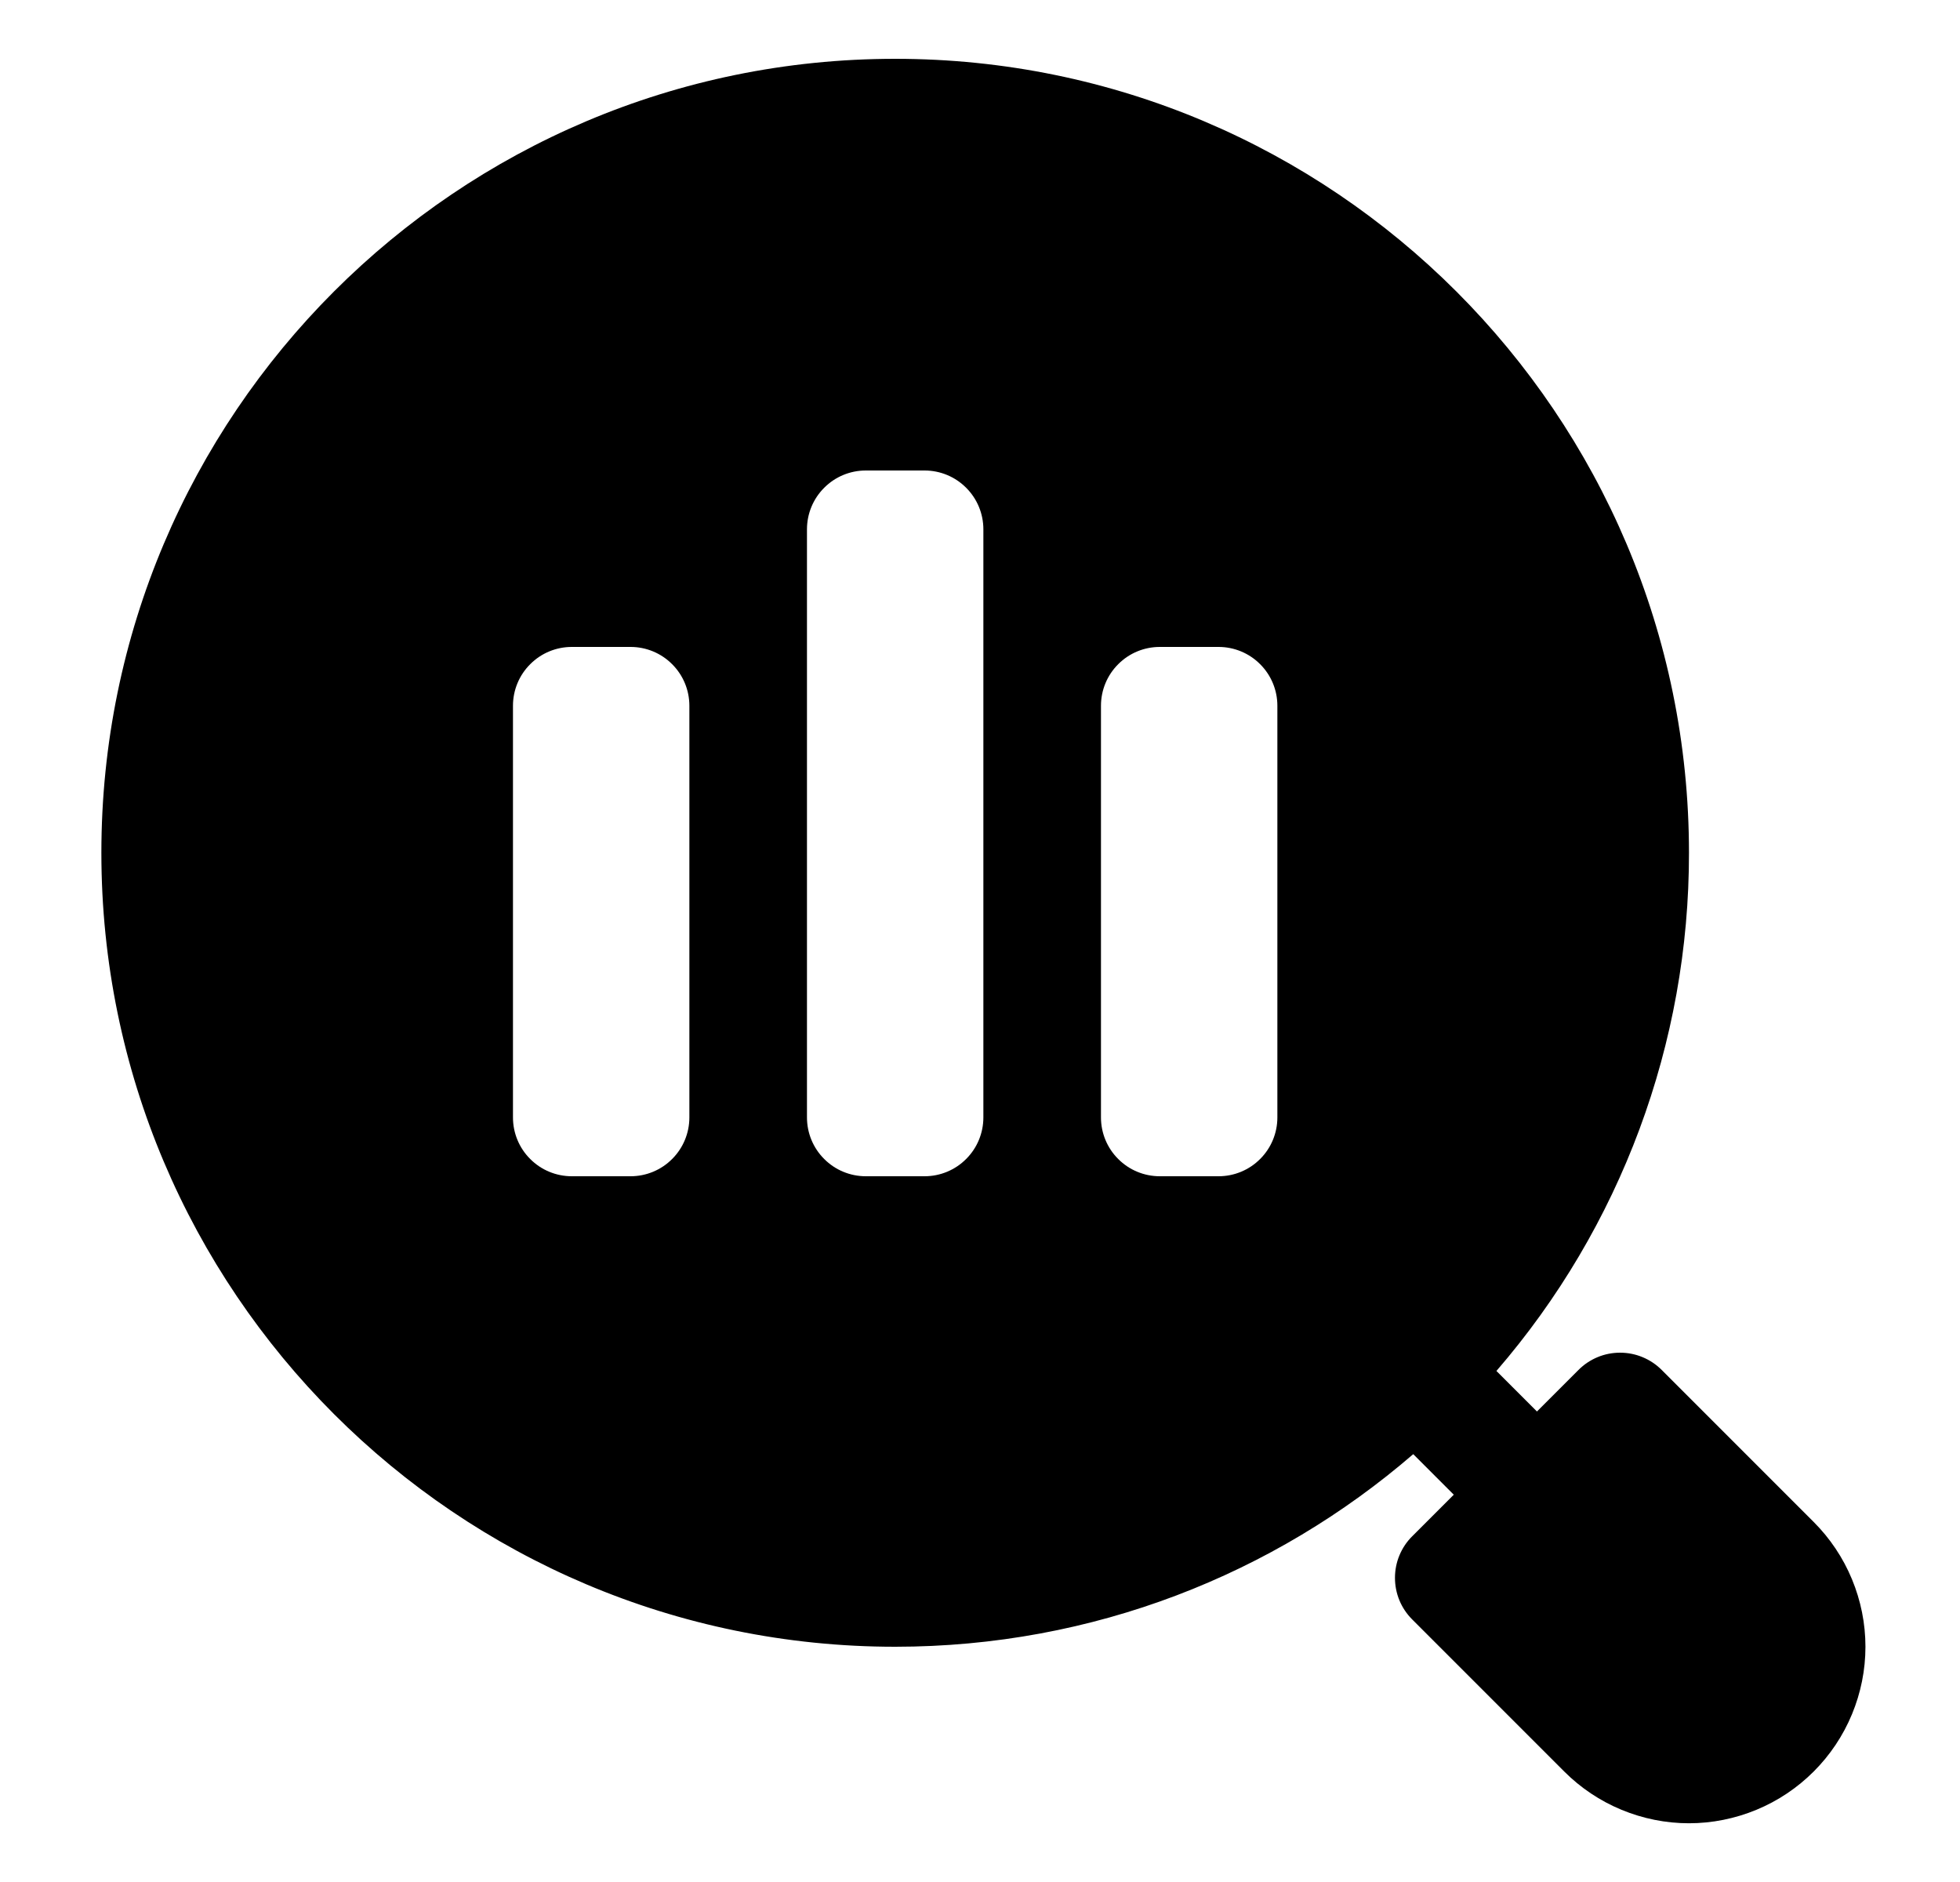 <svg width="25" height="24" viewBox="0 0 25 24" fill="none" xmlns="http://www.w3.org/2000/svg">
<path fill-rule="evenodd" clip-rule="evenodd" d="M18.026 18.544L18.543 19.061L18.013 19.591C17.943 19.66 17.888 19.743 17.85 19.834C17.812 19.925 17.793 20.023 17.793 20.121C17.793 20.22 17.812 20.317 17.85 20.409C17.888 20.5 17.943 20.582 18.013 20.652L19.952 22.591C20.161 22.8 20.409 22.966 20.682 23.079C20.955 23.192 21.247 23.251 21.543 23.251C21.838 23.251 22.131 23.192 22.404 23.079C22.677 22.966 22.925 22.8 23.134 22.591C23.343 22.382 23.509 22.134 23.622 21.861C23.735 21.588 23.794 21.296 23.794 21C23.794 20.704 23.735 20.412 23.622 20.139C23.509 19.866 23.343 19.618 23.134 19.409L21.195 17.47C21.125 17.4 21.043 17.345 20.951 17.307C20.86 17.269 20.763 17.25 20.664 17.25C20.566 17.25 20.468 17.269 20.377 17.307C20.286 17.345 20.203 17.4 20.134 17.47L19.604 18L19.087 17.483C20.674 15.648 21.546 13.302 21.543 10.875C21.543 5.287 17.006 0.75 11.418 0.75C5.83 0.75 1.293 5.287 1.293 10.875C1.293 16.463 5.83 21 11.418 21C13.943 21 16.252 20.075 18.026 18.544ZM16.293 9C16.293 8.801 16.214 8.61 16.073 8.47C15.933 8.329 15.742 8.25 15.543 8.25H14.793C14.594 8.25 14.403 8.329 14.263 8.47C14.122 8.61 14.043 8.801 14.043 9V14.25C14.043 14.449 14.122 14.64 14.263 14.78C14.403 14.921 14.594 15 14.793 15H15.543C15.742 15 15.933 14.921 16.073 14.78C16.214 14.64 16.293 14.449 16.293 14.25V9ZM8.793 9C8.793 8.801 8.714 8.61 8.573 8.47C8.433 8.329 8.242 8.25 8.043 8.25H7.293C7.094 8.25 6.903 8.329 6.763 8.47C6.622 8.61 6.543 8.801 6.543 9V14.25C6.543 14.449 6.622 14.64 6.763 14.78C6.903 14.921 7.094 15 7.293 15H8.043C8.242 15 8.433 14.921 8.573 14.78C8.714 14.64 8.793 14.449 8.793 14.25V9ZM12.543 6.75C12.543 6.551 12.464 6.36 12.323 6.22C12.183 6.079 11.992 6 11.793 6H11.043C10.844 6 10.653 6.079 10.513 6.22C10.372 6.36 10.293 6.551 10.293 6.75V14.25C10.293 14.449 10.372 14.64 10.513 14.78C10.653 14.921 10.844 15 11.043 15H11.793C11.992 15 12.183 14.921 12.323 14.78C12.464 14.64 12.543 14.449 12.543 14.25V6.75Z" fill="black"/>
</svg>
